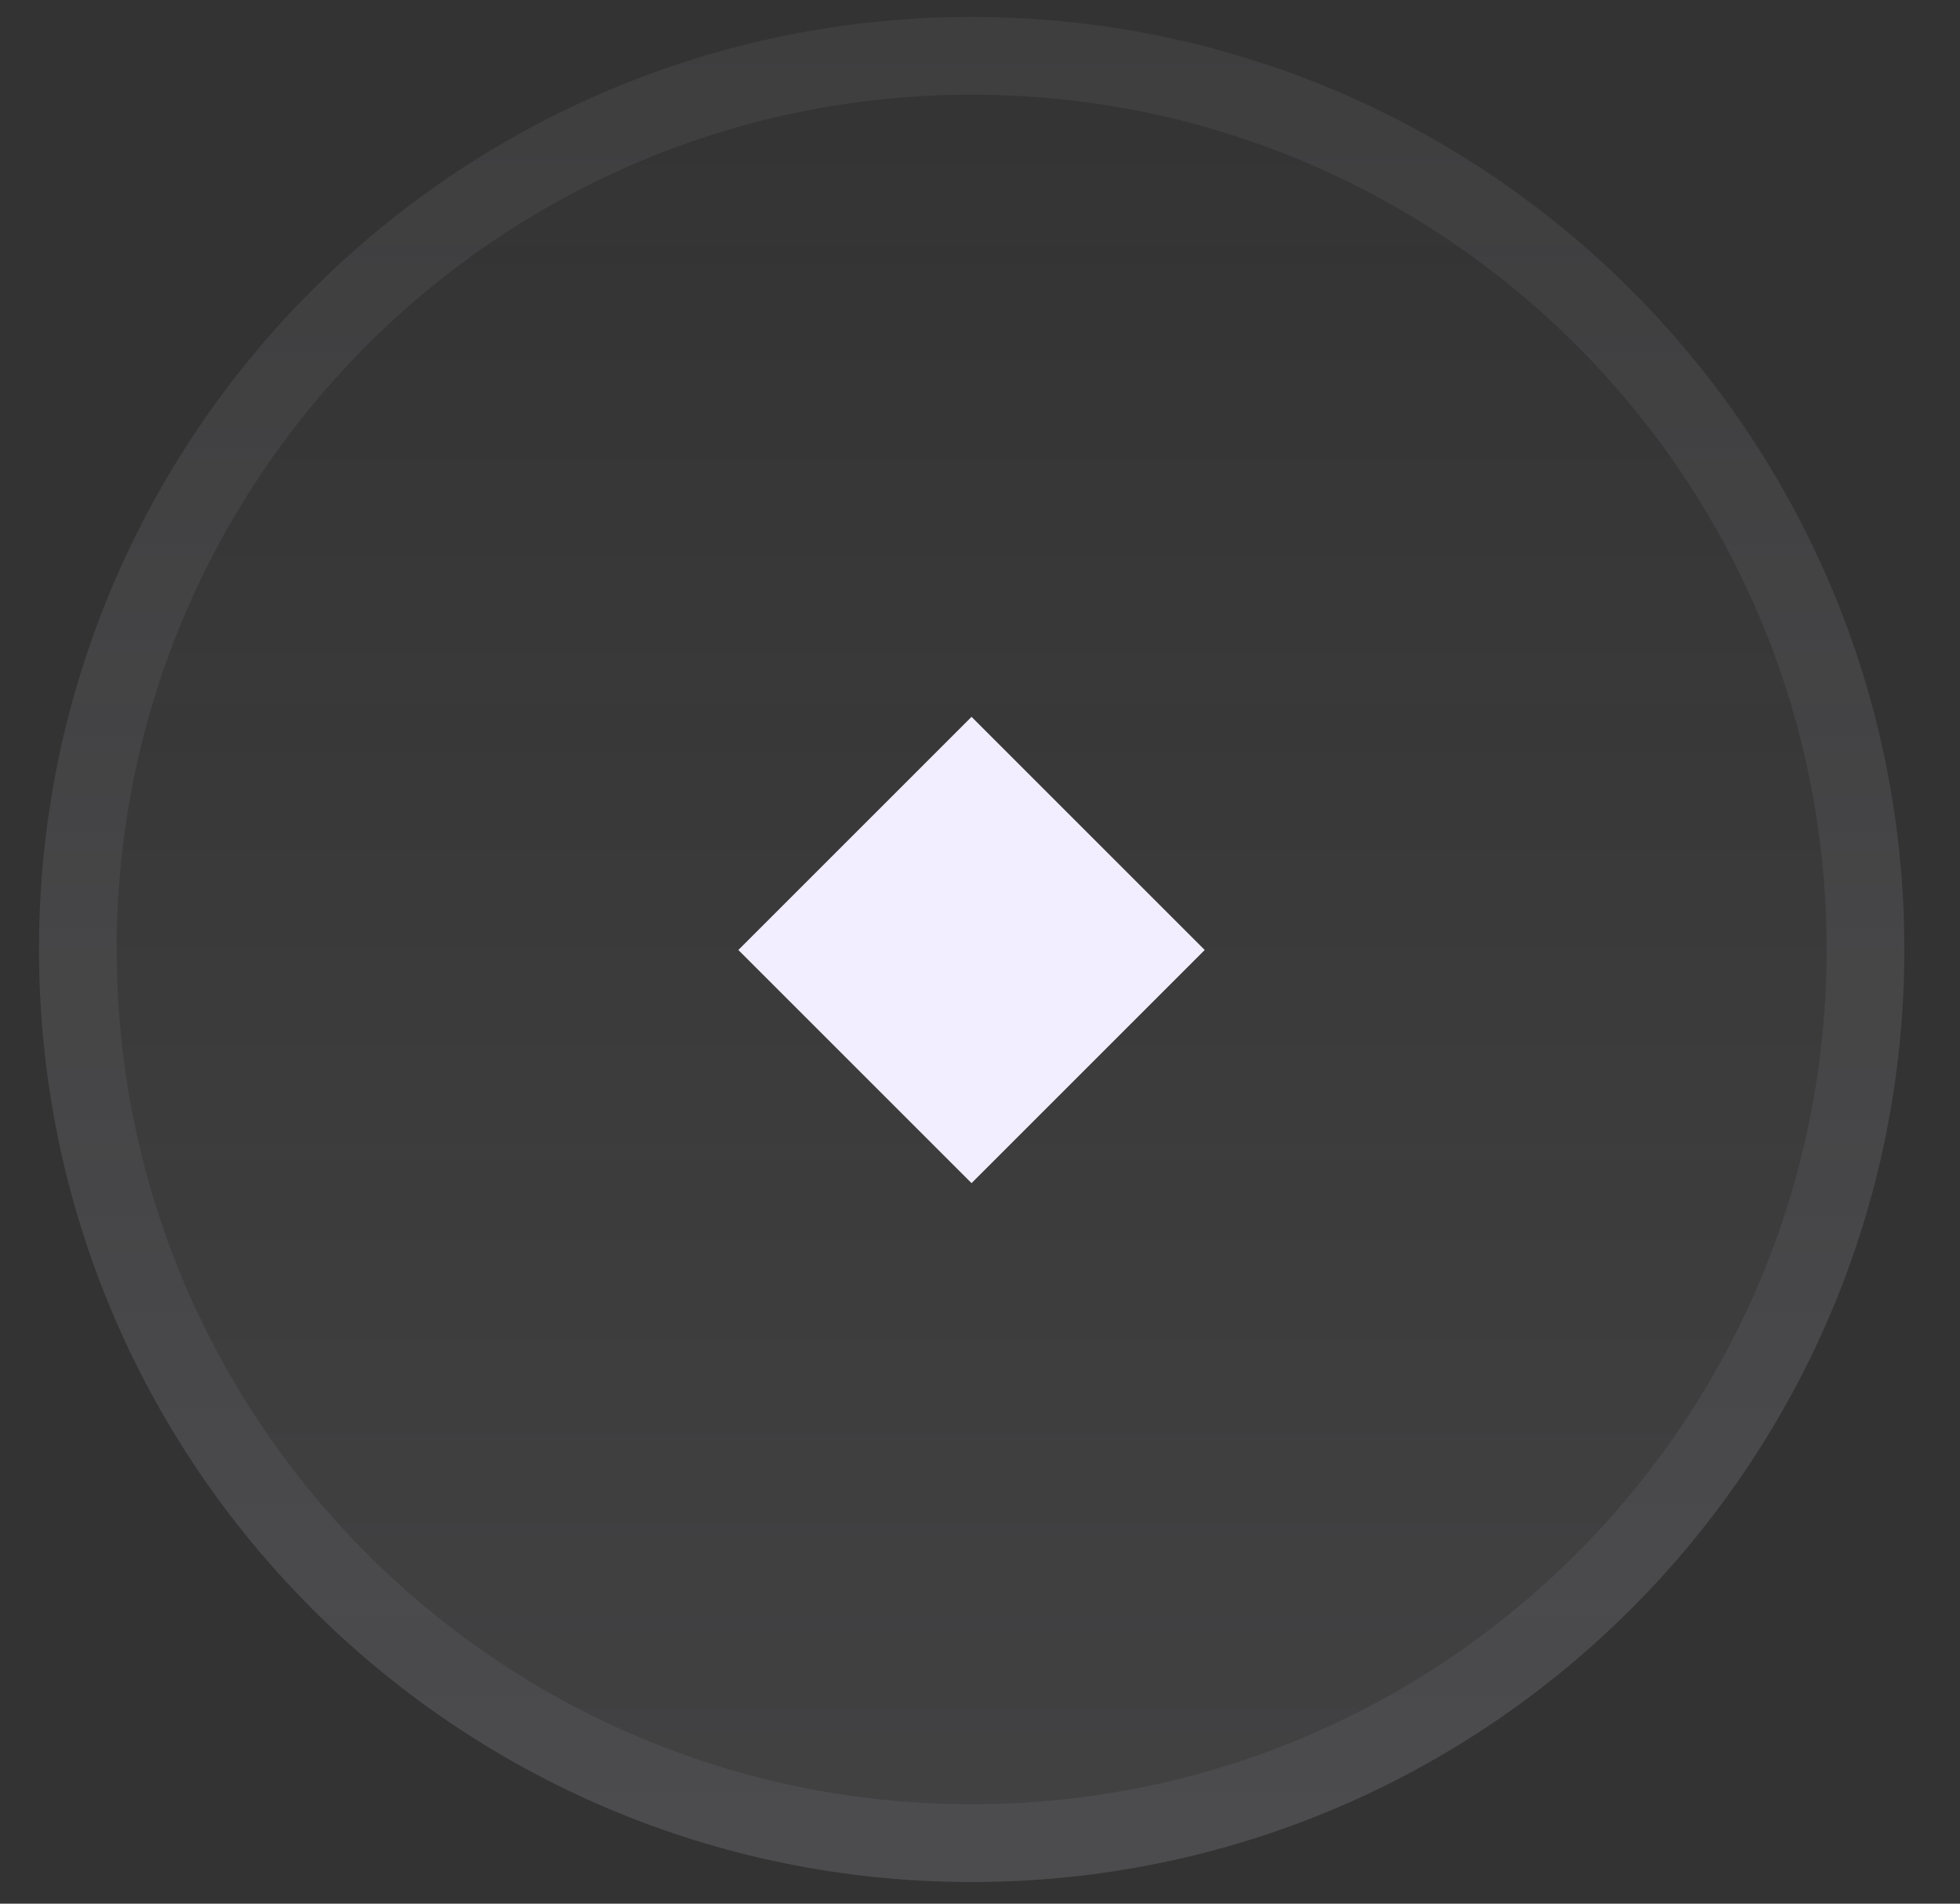 <svg width="35" height="34" viewBox="0 0 35 34" fill="none" xmlns="http://www.w3.org/2000/svg">
<rect x="0" y="0" width="35" height="34" fill="#333333" stroke="none"/>
<path d="M34.006 16.959C34.006 7.76 26.55 0.303 17.351 0.303C8.153 0.303 0.696 7.76 0.696 16.959C0.696 26.157 8.153 33.614 17.351 33.614C26.55 33.614 34.006 26.157 34.006 16.959Z" fill="url(#paint0_linear_760_11653)" fill-opacity="0.08"/>
<path d="M17.349 12.803L21.513 16.967L17.349 21.131L13.185 16.967L17.349 12.803Z" fill="#F3EEFF"/>
<path d="M33.312 16.958C33.312 8.143 26.166 0.997 17.351 0.997C8.536 0.997 1.39 8.143 1.39 16.958C1.39 25.773 8.536 32.919 17.351 32.919C26.166 32.919 33.312 25.773 33.312 16.958Z" stroke="#F3EEFF" stroke-opacity="0.06" stroke-width="1.388"/>
<defs>
<linearGradient id="paint0_linear_760_11653" x1="17.351" y1="0.303" x2="17.351" y2="33.614" gradientUnits="userSpaceOnUse">
<stop stop-color="#F3EEFF" stop-opacity="0"/>
<stop offset="1" stop-color="#F3EEFF"/>
</linearGradient>
</defs>
</svg>
